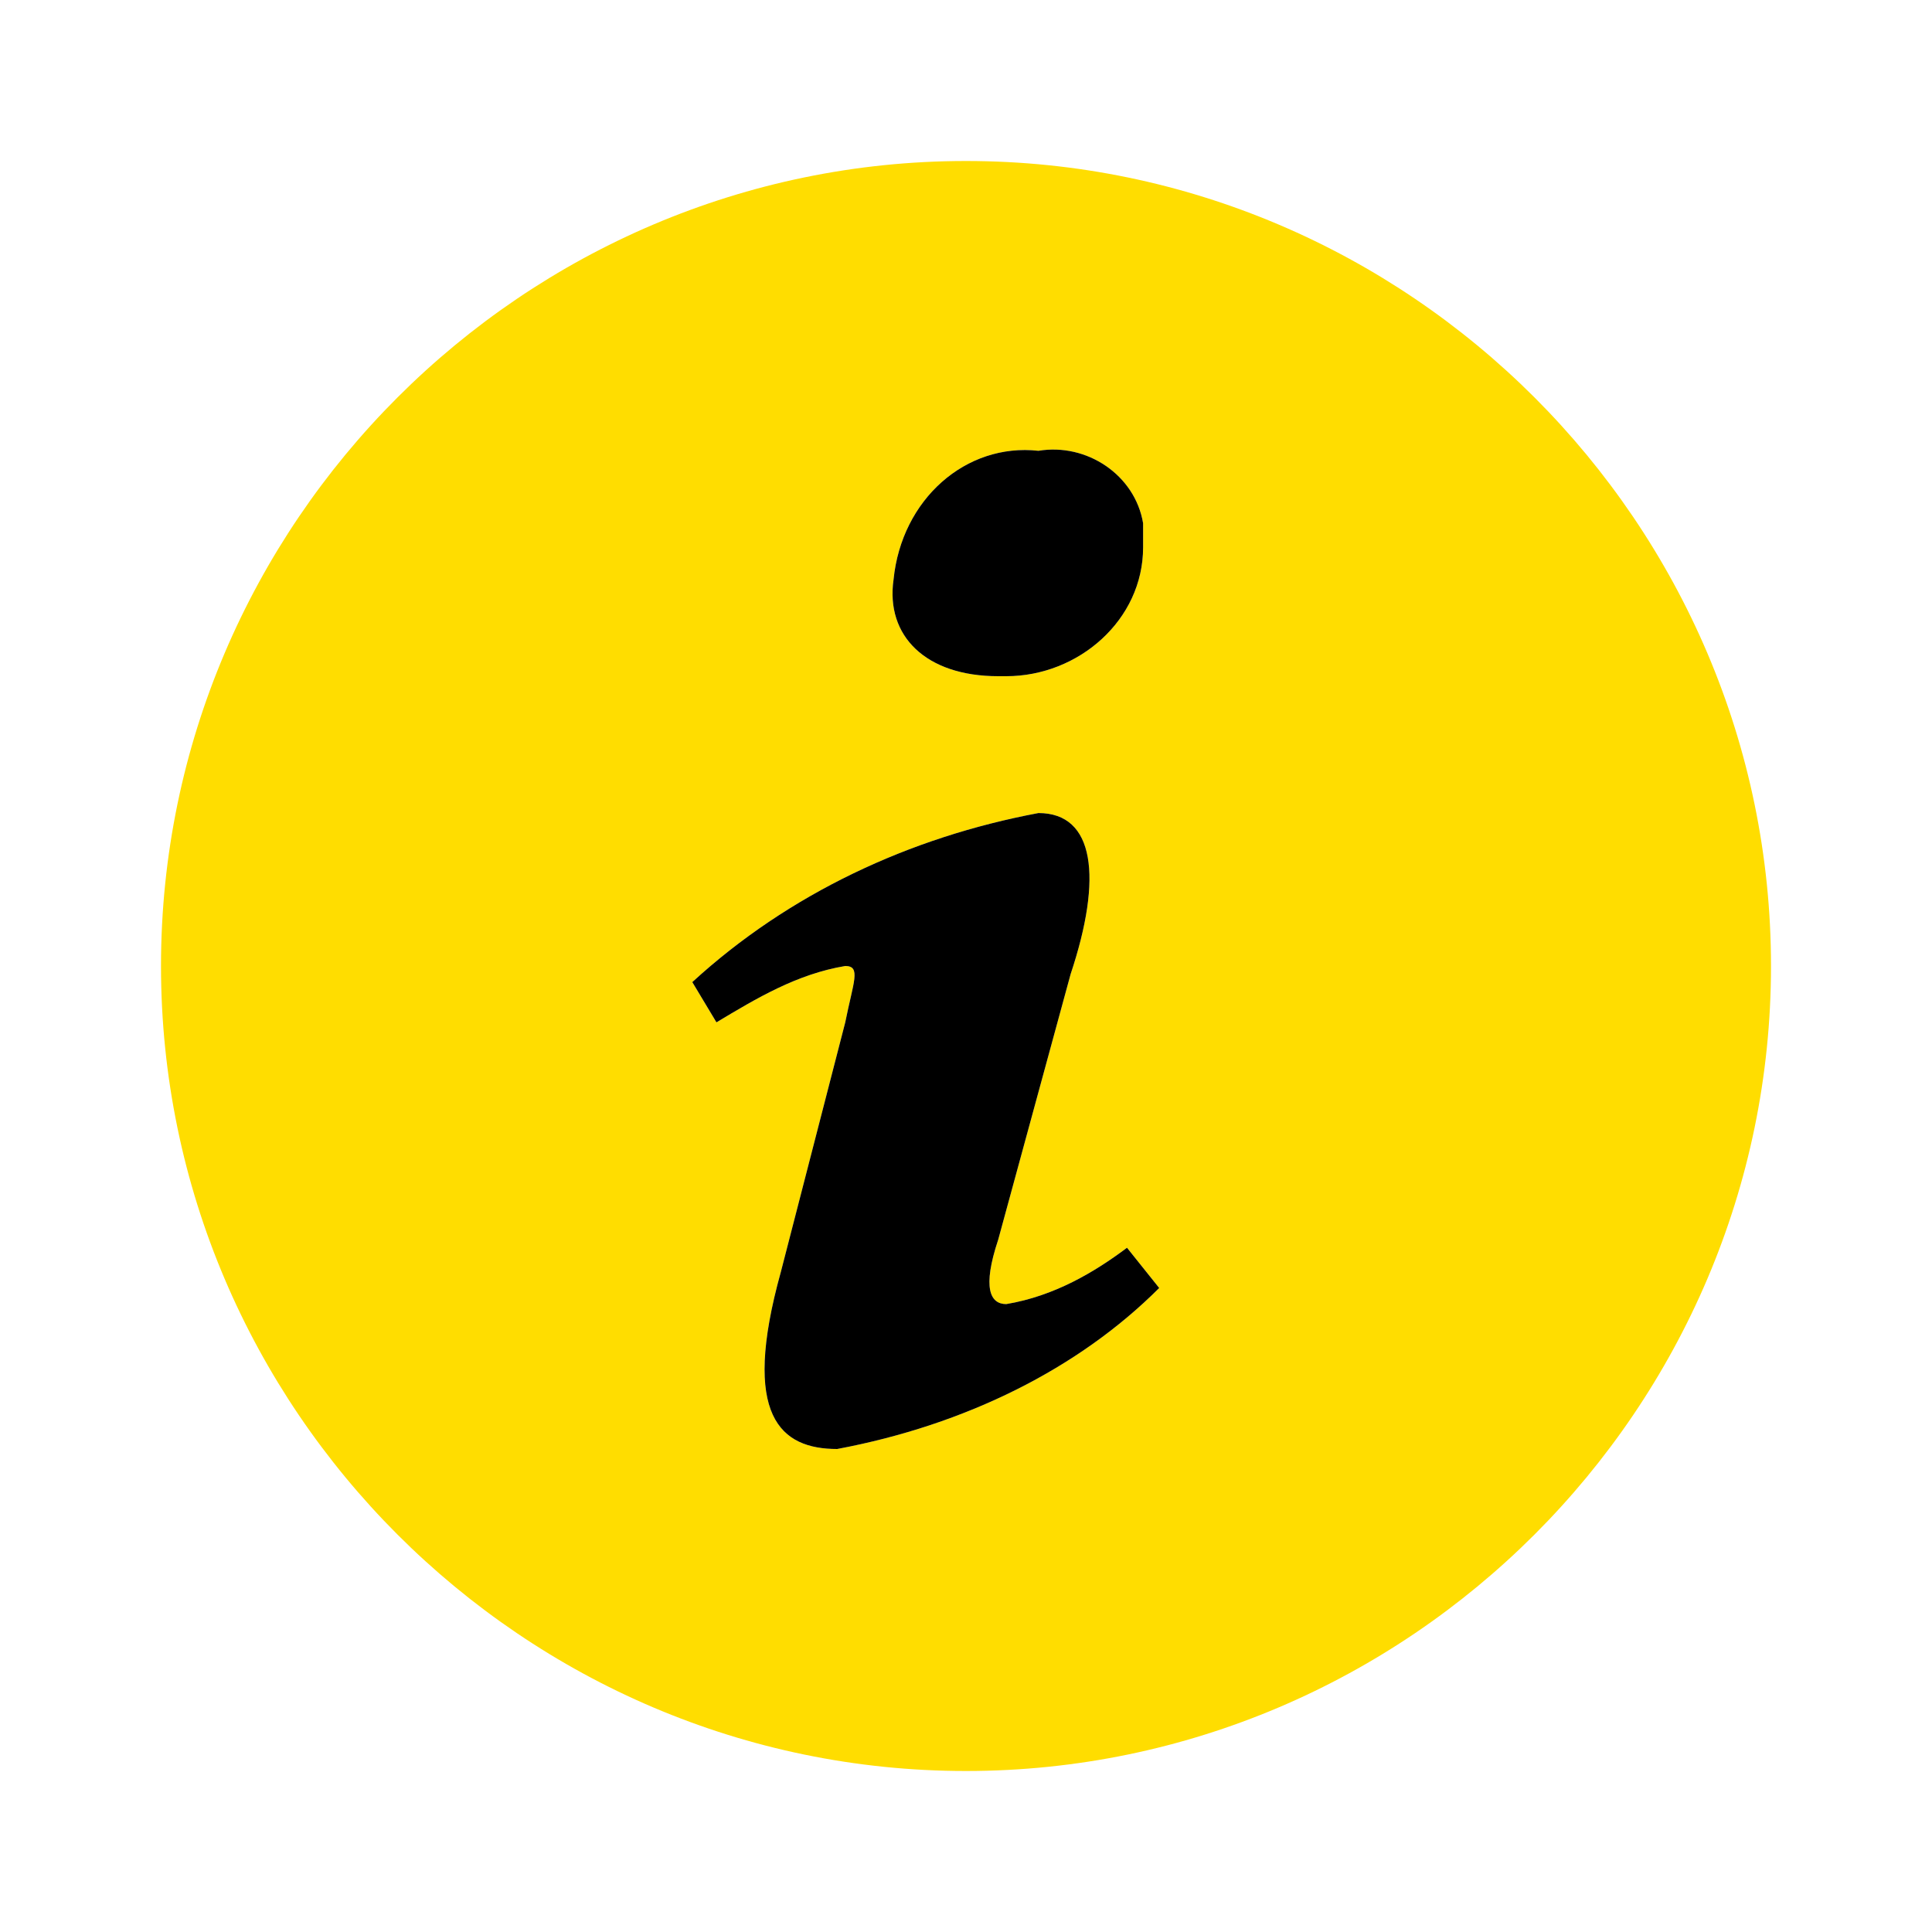 <?xml version="1.0" encoding="utf-8"?>
<!-- Generator: Adobe Illustrator 23.1.1, SVG Export Plug-In . SVG Version: 6.00 Build 0)  -->
<svg version="1.1" id="Livello_1" xmlns="http://www.w3.org/2000/svg" xmlns:xlink="http://www.w3.org/1999/xlink" x="0px" y="0px"
	 viewBox="0 0 24 24" style="enable-background:new 0 0 24 24;" xml:space="preserve">
<style type="text/css">
	.st0{fill:#000000;}
    .st1{fill:#FFDD00;}
</style>
<g>
	<g id="Icons_info">
		<g id="Icons_info-2">
			<g id="Group_473" transform="translate(-562 -367)">
				<path id="info-with-circle" class="st1" d="M574,369c-5.5,0-10,4.5-10,10c0,5.5,4.5,10,10,10c5.5,0,10-4.5,10-10
					C584,373.5,579.5,369,574,369z M574.9,372.6c0.6-0.1,1.2,0.3,1.3,0.9c0,0.1,0,0.2,0,0.3c0,0.9-0.8,1.6-1.7,1.6c0,0-0.1,0-0.1,0
					c-0.9,0-1.4-0.5-1.3-1.2C573.2,373.2,574,372.5,574.9,372.6C574.9,372.6,574.9,372.6,574.9,372.6z M572.4,385
					c-0.7,0-1.2-0.4-0.7-2.2l0.8-3.1c0.1-0.5,0.2-0.7,0-0.7c-0.6,0.1-1.1,0.4-1.6,0.7l-0.3-0.5c1.2-1.1,2.7-1.8,4.3-2.1
					c0.7,0,0.8,0.8,0.4,2l-0.9,3.3c-0.2,0.6-0.1,0.8,0.1,0.8c0.6-0.1,1.1-0.4,1.5-0.7l0.4,0.5C575.4,384,574,384.7,572.4,385
					L572.4,385z"/>
				<path id="info-with-circle-2" class="st0" d="M574.9,372.6c0.6-0.1,1.2,0.3,1.3,0.9c0,0.1,0,0.2,0,0.3c0,0.9-0.8,1.6-1.7,1.6
					c0,0-0.1,0-0.1,0c-0.9,0-1.4-0.5-1.3-1.2C573.2,373.2,574,372.5,574.9,372.6C574.9,372.6,574.9,372.6,574.9,372.6L574.9,372.6z
					 M572.4,385c-0.7,0-1.2-0.4-0.7-2.2l0.8-3.1c0.1-0.5,0.2-0.7,0-0.7c-0.6,0.1-1.1,0.4-1.6,0.7l-0.3-0.5c1.2-1.1,2.7-1.8,4.3-2.1
					c0.7,0,0.8,0.8,0.4,2l-0.9,3.3c-0.2,0.6-0.1,0.8,0.1,0.8c0.6-0.1,1.1-0.4,1.5-0.7l0.4,0.5C575.4,384,574,384.7,572.4,385
					L572.4,385z"/>
			</g>
		</g>
	</g>
</g>
</svg>